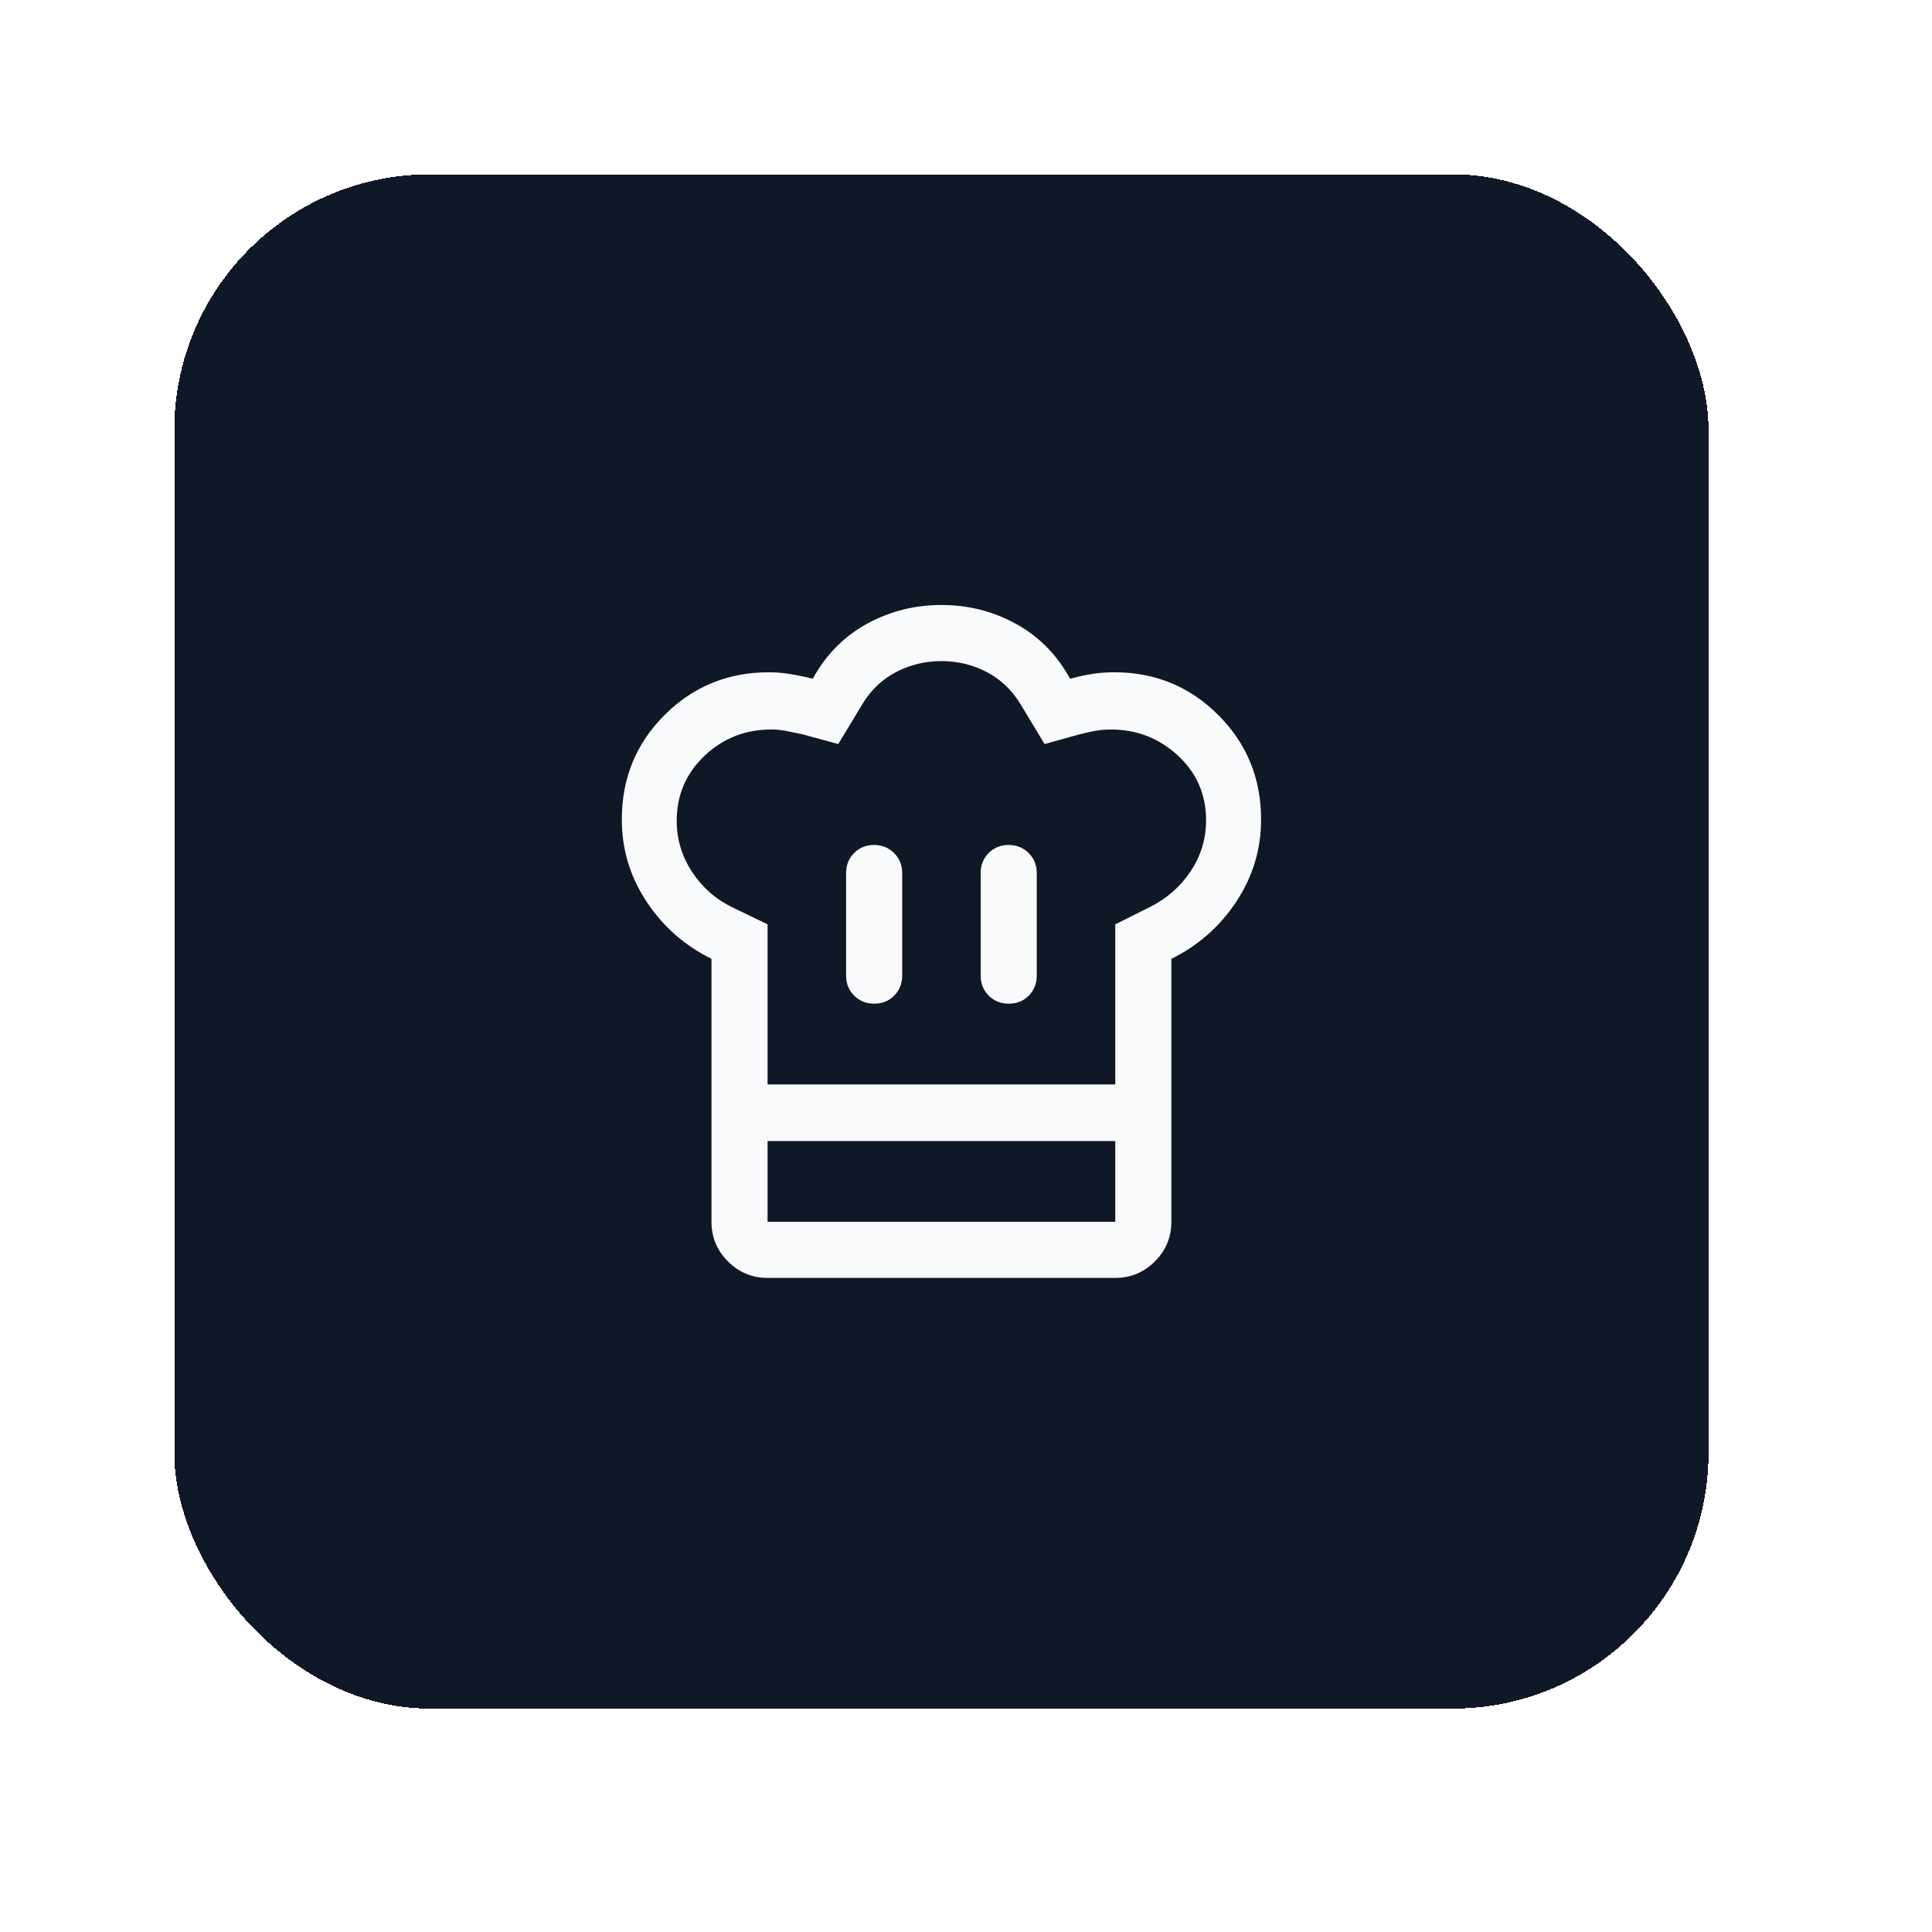 <svg width="34" height="34" viewBox="0 0 34 34" fill="none" xmlns="http://www.w3.org/2000/svg">
<g filter="url(#filter0_dd_8071_853)">
<rect x="2.147" y="2.148" width="27" height="27" rx="4.5" fill="#101828" shape-rendering="crispEdges"/>
<g clip-path="url(#clip0_8071_853)">
<mask id="mask0_8071_853" style="mask-type:alpha" maskUnits="userSpaceOnUse" x="6" y="6" width="19" height="19">
<path d="M24.648 6.648H6.647V24.648H24.648V6.648Z" fill="#D9D9D9"/>
</mask>
<g mask="url(#mask0_8071_853)">
<path d="M14.465 16.743C14.605 16.743 14.722 16.696 14.816 16.602C14.91 16.507 14.957 16.39 14.957 16.25V14.444C14.957 14.304 14.909 14.187 14.814 14.092C14.719 13.998 14.602 13.95 14.461 13.95C14.321 13.95 14.204 13.998 14.111 14.092C14.017 14.187 13.97 14.304 13.97 14.444V16.25C13.97 16.39 14.017 16.507 14.112 16.602C14.207 16.696 14.325 16.743 14.465 16.743ZM11.601 15.954C11.128 15.72 10.746 15.384 10.457 14.945C10.167 14.506 10.023 14.024 10.023 13.502C10.023 12.778 10.273 12.165 10.775 11.664C11.277 11.162 11.889 10.911 12.612 10.911C12.728 10.911 12.844 10.92 12.961 10.938C13.077 10.956 13.192 10.978 13.304 11.005L13.383 11.025L13.422 10.956C13.656 10.557 13.97 10.253 14.364 10.043C14.759 9.832 15.187 9.727 15.648 9.727C16.108 9.727 16.536 9.832 16.93 10.043C17.325 10.253 17.639 10.557 17.873 10.956L17.912 11.025L17.991 11.005C18.103 10.975 18.216 10.952 18.331 10.936C18.446 10.919 18.566 10.911 18.69 10.911C19.409 10.911 20.018 11.162 20.52 11.664C21.022 12.165 21.273 12.778 21.273 13.502C21.273 14.024 21.128 14.506 20.838 14.945C20.549 15.384 20.167 15.72 19.694 15.954V19.161H11.601V15.954ZM16.833 16.743C16.974 16.743 17.091 16.696 17.184 16.602C17.278 16.507 17.325 16.39 17.325 16.25V14.444C17.325 14.304 17.278 14.187 17.183 14.092C17.088 13.998 16.97 13.95 16.83 13.95C16.69 13.95 16.573 13.998 16.479 14.092C16.385 14.187 16.338 14.304 16.338 14.444V16.25C16.338 16.39 16.386 16.507 16.48 16.602C16.576 16.696 16.693 16.743 16.833 16.743ZM12.588 18.164H18.707V15.347L19.319 15.041C19.615 14.893 19.853 14.683 20.034 14.412C20.215 14.14 20.305 13.842 20.305 13.516C20.305 13.062 20.14 12.682 19.809 12.377C19.479 12.071 19.085 11.918 18.628 11.918C18.532 11.918 18.44 11.926 18.351 11.942C18.263 11.959 18.172 11.979 18.08 12.002L17.463 12.174L17.034 11.464C16.883 11.217 16.684 11.03 16.439 10.904C16.195 10.777 15.931 10.714 15.648 10.714C15.365 10.714 15.101 10.777 14.855 10.904C14.611 11.03 14.412 11.217 14.261 11.464L13.832 12.174L13.2 12.002C13.108 11.982 13.017 11.963 12.928 11.945C12.838 11.927 12.747 11.918 12.652 11.918C12.195 11.918 11.804 12.072 11.478 12.381C11.152 12.691 10.989 13.072 10.989 13.526C10.989 13.852 11.08 14.152 11.261 14.427C11.442 14.701 11.68 14.909 11.976 15.051L12.588 15.347V18.164ZM11.601 19.161H12.588V20.582H18.707V19.161H19.694V20.582C19.694 20.853 19.597 21.086 19.404 21.279C19.21 21.472 18.978 21.569 18.707 21.569H12.588C12.317 21.569 12.085 21.472 11.891 21.279C11.698 21.086 11.601 20.853 11.601 20.582V19.161Z" fill="#F9FAFB"/>
</g>
</g>
</g>
<defs>
<filter id="filter0_dd_8071_853" x="-0" y="8.34465e-06" width="33.75" height="33.75" filterUnits="userSpaceOnUse" color-interpolation-filters="sRGB">
<feFlood flood-opacity="0" result="BackgroundImageFix"/>
<feColorMatrix in="SourceAlpha" type="matrix" values="0 0 0 0 0 0 0 0 0 0 0 0 0 0 0 0 0 0 127 0" result="hardAlpha"/>
<feOffset dx="-0.614" dy="-0.614"/>
<feGaussianBlur stdDeviation="0.767"/>
<feComposite in2="hardAlpha" operator="out"/>
<feColorMatrix type="matrix" values="0 0 0 0 1 0 0 0 0 1 0 0 0 0 1 0 0 0 1 0"/>
<feBlend mode="normal" in2="BackgroundImageFix" result="effect1_dropShadow_8071_853"/>
<feColorMatrix in="SourceAlpha" type="matrix" values="0 0 0 0 0 0 0 0 0 0 0 0 0 0 0 0 0 0 127 0" result="hardAlpha"/>
<feOffset dx="1.534" dy="1.534"/>
<feGaussianBlur stdDeviation="1.534"/>
<feComposite in2="hardAlpha" operator="out"/>
<feColorMatrix type="matrix" values="0 0 0 0 0.588 0 0 0 0 0.588 0 0 0 0 0.71 0 0 0 0.33 0"/>
<feBlend mode="normal" in2="effect1_dropShadow_8071_853" result="effect2_dropShadow_8071_853"/>
<feBlend mode="normal" in="SourceGraphic" in2="effect2_dropShadow_8071_853" result="shape"/>
</filter>
<clipPath id="clip0_8071_853">
<rect width="15.954" height="15.954" fill="white" transform="translate(7.67 7.67)"/>
</clipPath>
</defs>
</svg>

